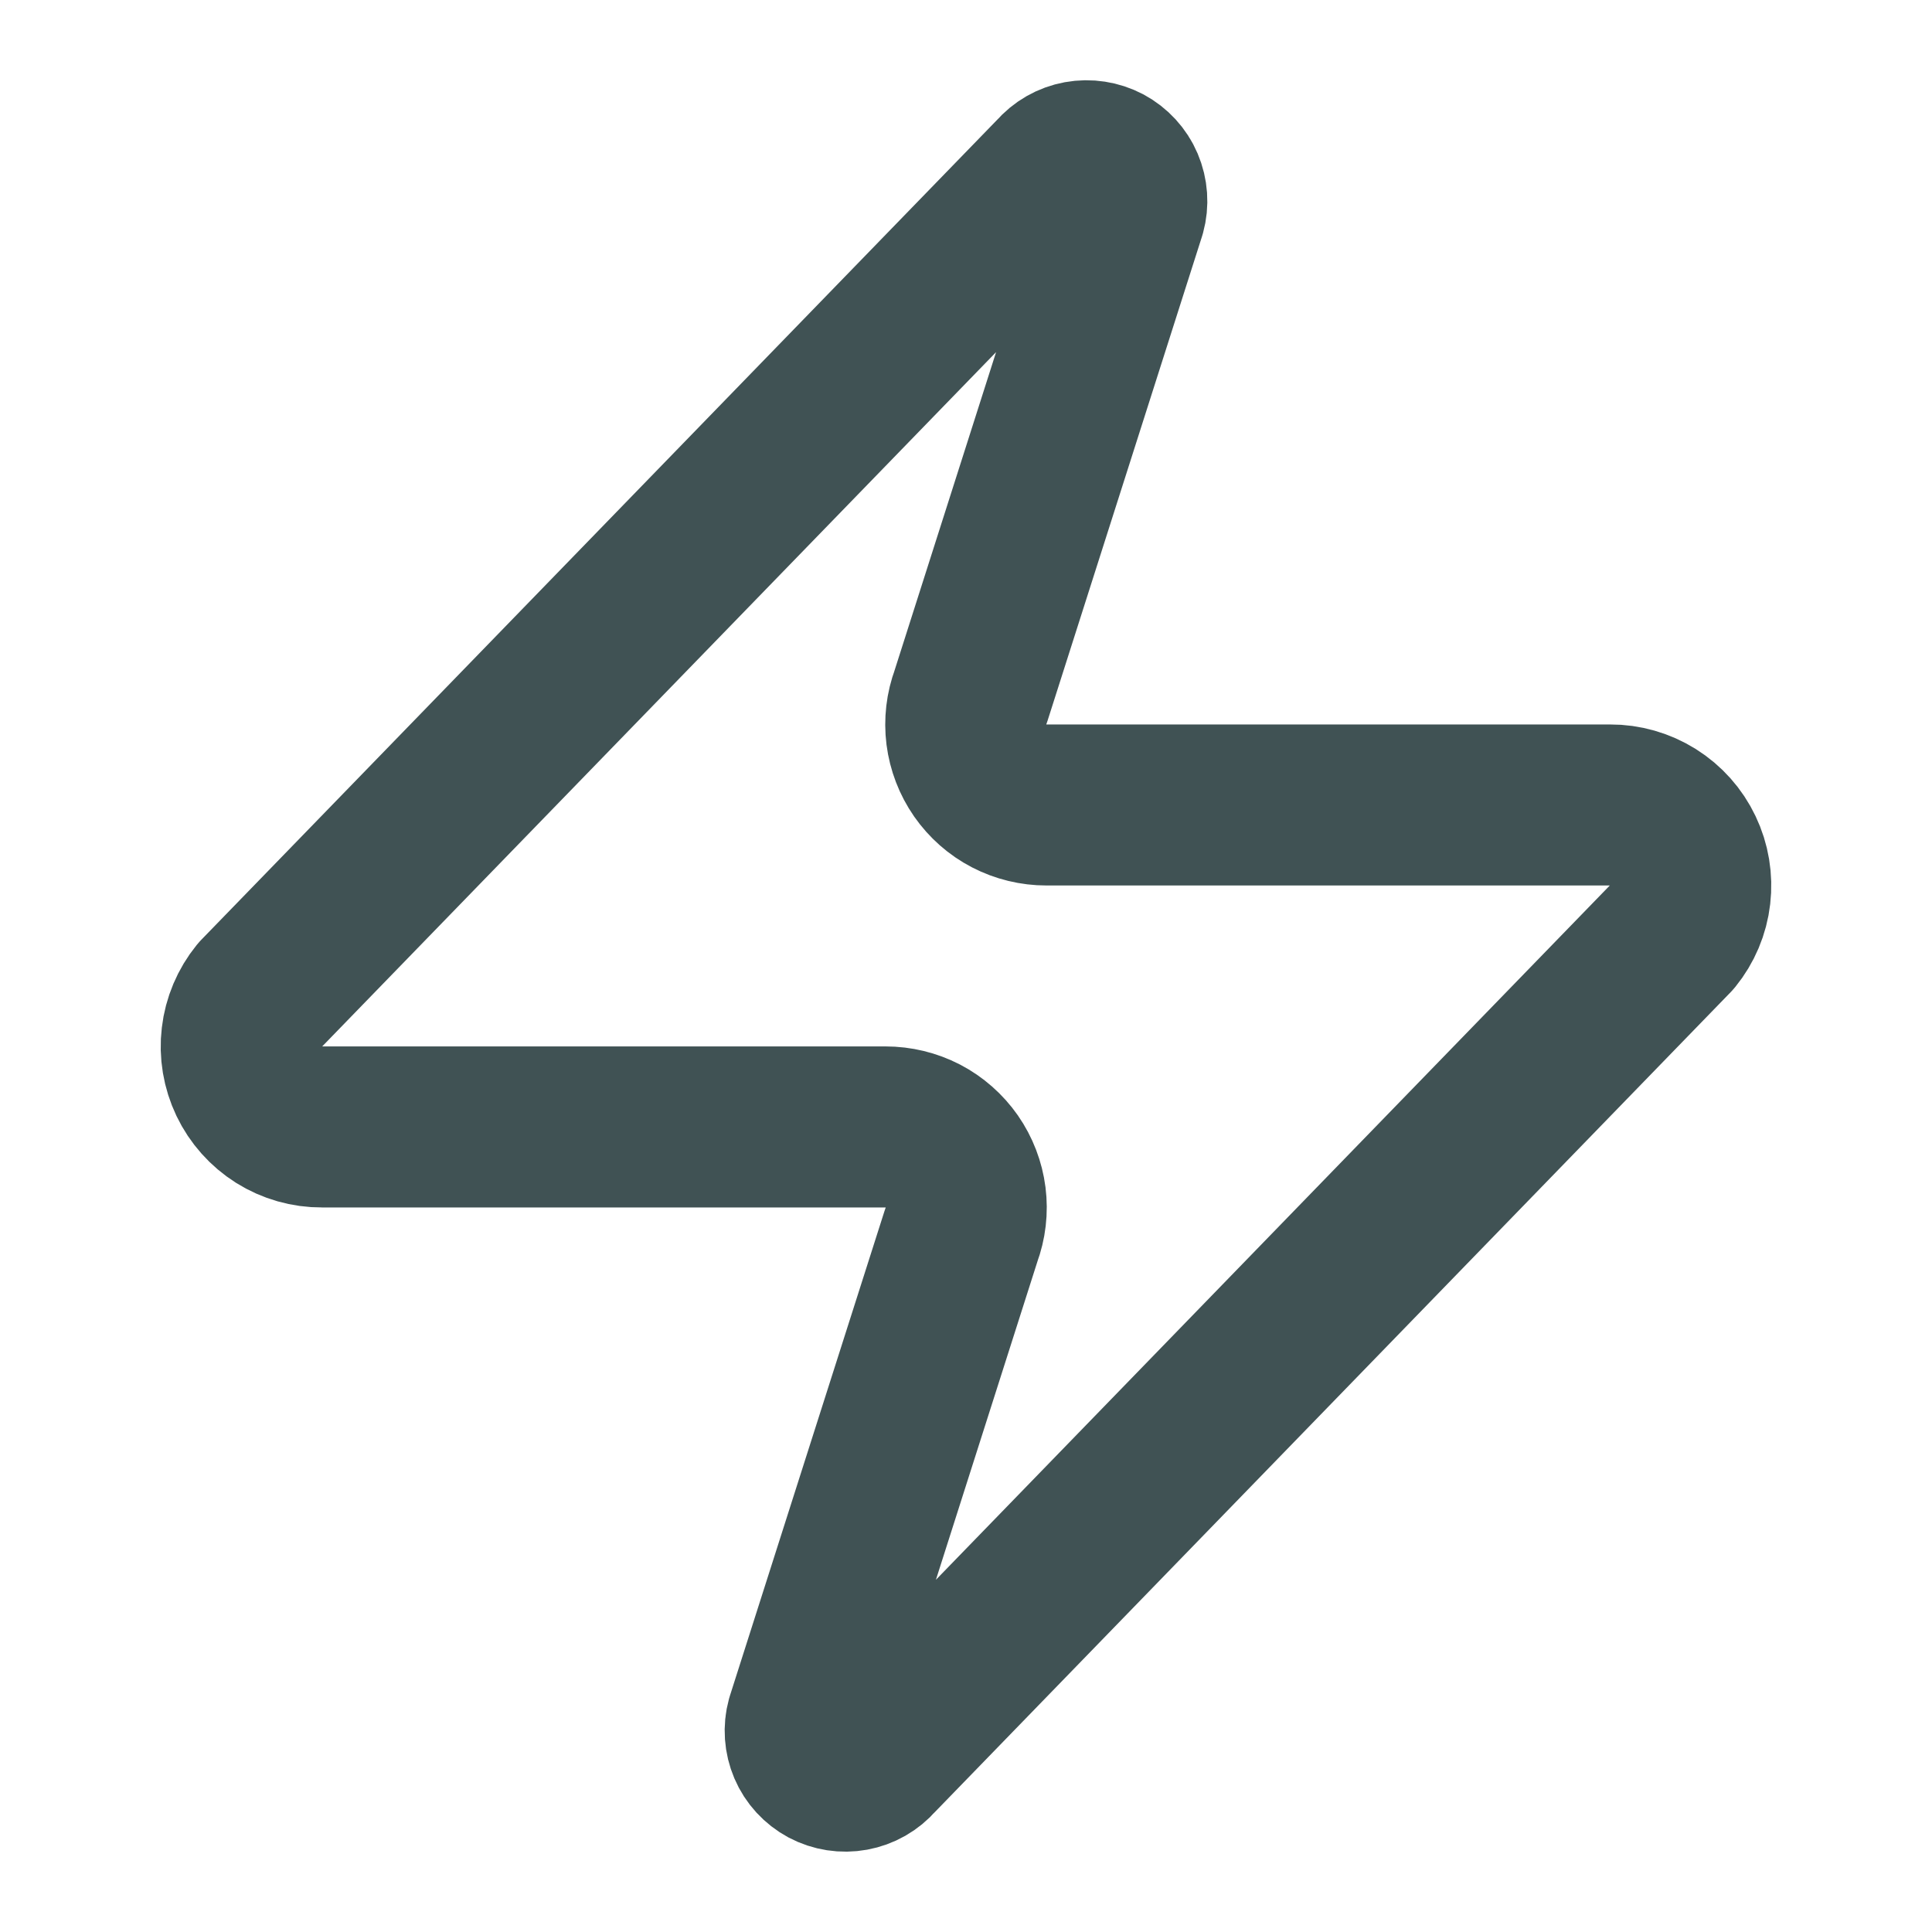 <svg width="20" height="20" viewBox="0 0 20 20" fill="none" xmlns="http://www.w3.org/2000/svg">
<path d="M3.333 11.666C3.176 11.667 3.021 11.623 2.887 11.539C2.754 11.455 2.647 11.335 2.579 11.193C2.511 11.05 2.484 10.892 2.503 10.735C2.521 10.579 2.584 10.43 2.683 10.308L10.933 1.808C10.995 1.736 11.079 1.688 11.172 1.671C11.265 1.654 11.361 1.669 11.445 1.713C11.528 1.758 11.594 1.829 11.631 1.916C11.668 2.003 11.675 2.1 11.65 2.191L10.05 7.208C10.003 7.334 9.987 7.47 10.004 7.604C10.021 7.737 10.07 7.865 10.147 7.976C10.224 8.086 10.326 8.177 10.446 8.239C10.566 8.301 10.698 8.333 10.833 8.333H16.667C16.824 8.332 16.979 8.377 17.112 8.46C17.246 8.544 17.353 8.664 17.421 8.807C17.489 8.949 17.515 9.107 17.497 9.264C17.479 9.421 17.416 9.569 17.317 9.691L9.067 18.191C9.005 18.263 8.92 18.311 8.827 18.328C8.734 18.345 8.638 18.33 8.555 18.286C8.472 18.241 8.406 18.17 8.369 18.083C8.332 17.996 8.325 17.899 8.35 17.808L9.95 12.791C9.997 12.665 10.013 12.529 9.996 12.395C9.979 12.262 9.93 12.134 9.853 12.023C9.776 11.913 9.673 11.822 9.554 11.76C9.434 11.698 9.301 11.666 9.167 11.666H3.333Z" stroke="#405254" stroke-width="1.667" stroke-linecap="round" stroke-linejoin="round"/>
</svg>
